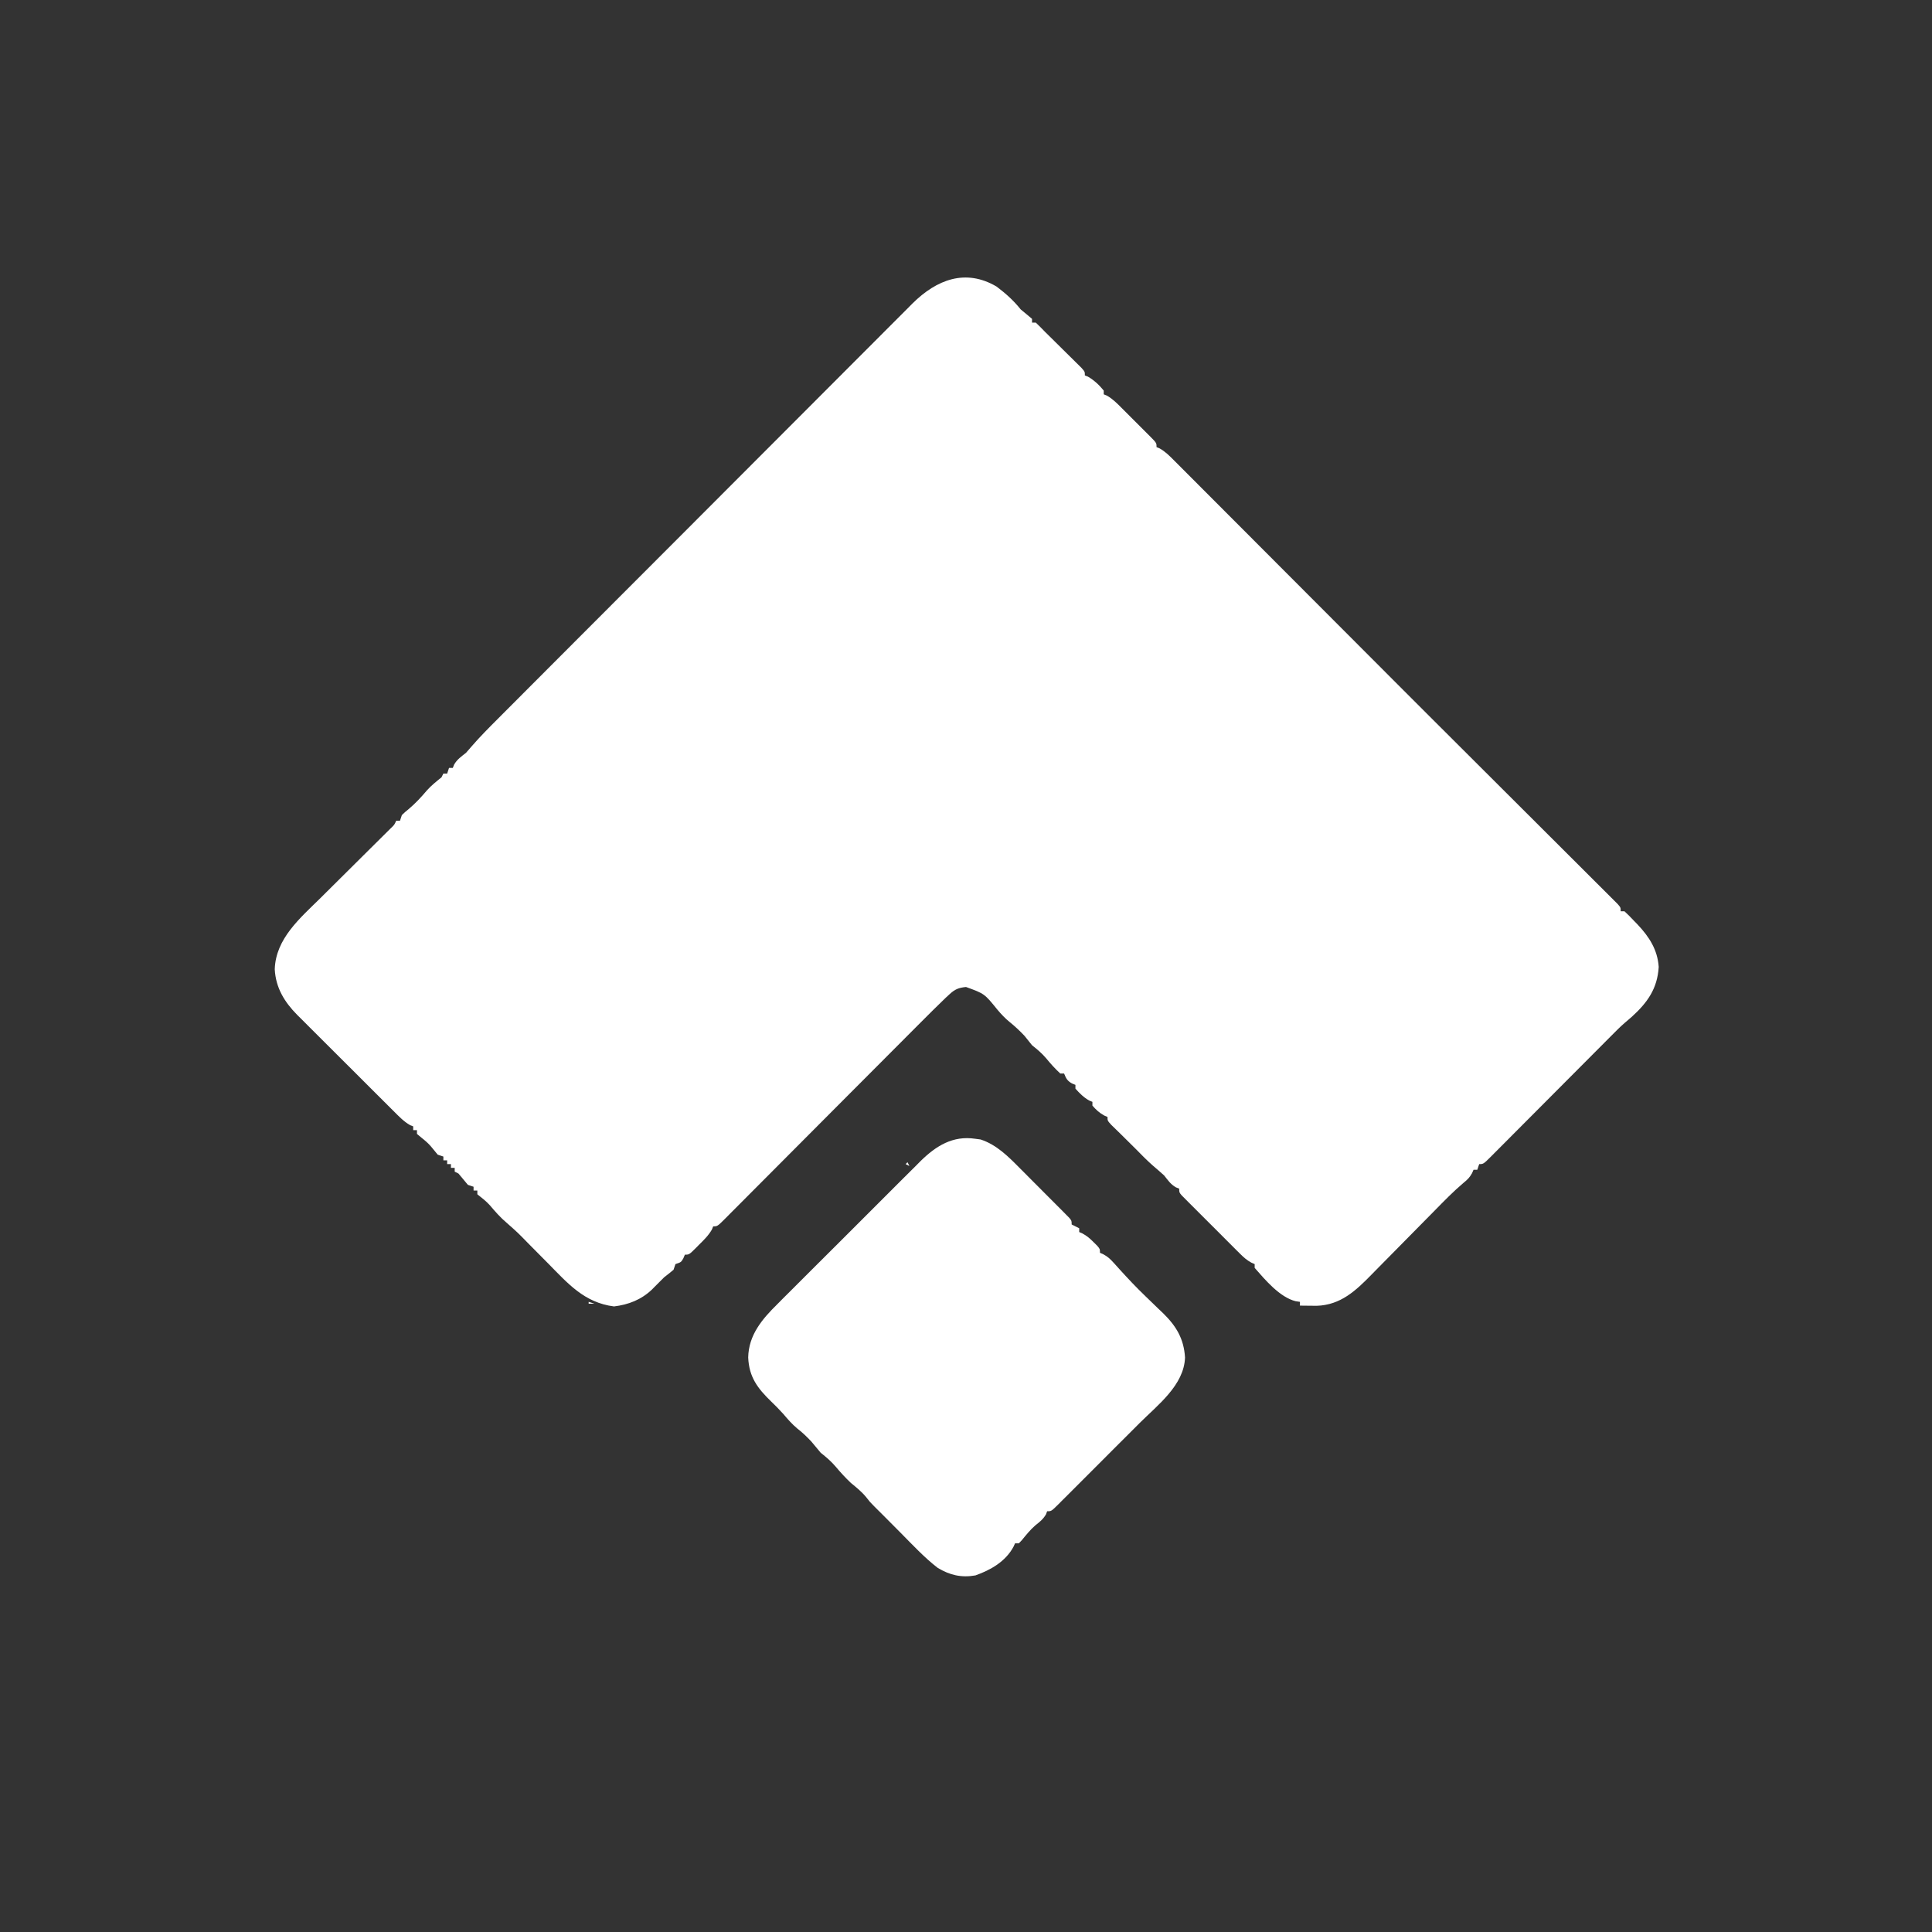 <?xml version="1.0" encoding="UTF-8"?>
<svg version="1.1" xmlns="http://www.w3.org/2000/svg" width="1024" height="1024">
<rect width="100%" height="100%" fill="#333333" stroke="none"/>
<path d="M0 0 C4.918 3.716 8.967 7.318 12.812 12.125 C13.879 13.041 14.963 13.937 16.062 14.812 C16.97 15.576 17.878 16.339 18.812 17.125 C18.812 17.785 18.812 18.445 18.812 19.125 C19.473 19.125 20.133 19.125 20.812 19.125 C22.523 20.746 24.183 22.422 25.812 24.125 C27.506 25.797 29.2 27.467 30.895 29.137 C32.317 30.546 33.74 31.955 35.162 33.365 C36.144 34.337 37.129 35.308 38.115 36.277 C39.546 37.684 40.97 39.098 42.395 40.512 C43.666 41.768 43.666 41.768 44.964 43.05 C46.812 45.125 46.812 45.125 46.812 47.125 C47.349 47.331 47.885 47.538 48.438 47.75 C51.732 49.658 54.406 52.173 56.812 55.125 C56.812 55.785 56.812 56.445 56.812 57.125 C57.356 57.344 57.9 57.563 58.46 57.789 C61.589 59.566 63.939 61.966 66.453 64.5 C66.98 65.025 67.507 65.55 68.05 66.091 C69.159 67.198 70.265 68.308 71.368 69.42 C73.064 71.126 74.769 72.821 76.477 74.516 C77.553 75.593 78.628 76.671 79.703 77.75 C80.216 78.258 80.728 78.767 81.256 79.291 C84.812 82.895 84.812 82.895 84.812 85.125 C85.361 85.348 85.909 85.571 86.474 85.801 C89.522 87.526 91.792 89.835 94.233 92.305 C95.035 93.105 95.035 93.105 95.854 93.921 C97.645 95.708 99.429 97.503 101.213 99.298 C102.495 100.581 103.778 101.864 105.062 103.147 C108.548 106.632 112.028 110.123 115.506 113.616 C119.148 117.27 122.795 120.918 126.442 124.567 C133.353 131.485 140.259 138.407 147.163 145.331 C155.002 153.193 162.847 161.049 170.693 168.905 C184.107 182.336 197.516 195.771 210.921 209.212 C211.488 209.78 212.055 210.349 212.639 210.934 C213.679 211.976 214.718 213.018 215.757 214.06 C220.311 218.626 224.871 223.185 229.438 227.737 C230.337 228.633 231.235 229.529 232.161 230.452 C232.64 230.928 233.118 231.405 233.61 231.896 C244.64 242.89 255.664 253.891 266.685 264.894 C273.054 271.252 279.424 277.609 285.799 283.961 C291.369 289.511 296.936 295.065 302.498 300.623 C305.441 303.563 308.386 306.501 311.335 309.436 C314.102 312.19 316.866 314.949 319.625 317.712 C320.641 318.727 321.659 319.74 322.678 320.752 C324.064 322.128 325.443 323.511 326.822 324.894 C327.597 325.667 328.372 326.441 329.171 327.237 C330.812 329.125 330.812 329.125 330.812 331.125 C331.473 331.125 332.132 331.125 332.812 331.125 C334.581 332.738 336.185 334.375 337.812 336.125 C338.461 336.791 339.109 337.458 339.777 338.145 C345.908 344.663 350.342 351.47 350.965 360.609 C350.264 372.183 344.962 379.53 336.691 387.055 C335.398 388.194 334.093 389.319 332.77 390.422 C330.329 392.545 328.093 394.83 325.812 397.125 C324.756 398.186 323.7 399.247 322.643 400.308 C321.44 401.517 320.237 402.726 319.034 403.935 C312.33 410.672 305.62 417.405 298.907 424.134 C294.849 428.202 290.793 432.273 286.741 436.347 C282.817 440.293 278.888 444.234 274.956 448.171 C273.457 449.674 271.96 451.178 270.464 452.685 C268.382 454.782 266.293 456.873 264.202 458.962 C263.582 459.59 262.961 460.218 262.321 460.865 C258.041 465.125 258.041 465.125 255.812 465.125 C255.482 466.115 255.153 467.105 254.812 468.125 C254.153 468.125 253.493 468.125 252.812 468.125 C252.552 468.724 252.291 469.323 252.022 469.94 C250.726 472.282 249.537 473.419 247.466 475.091 C242.019 479.708 237.082 484.807 232.087 489.898 C229.702 492.325 227.308 494.742 224.915 497.16 C220.477 501.643 216.043 506.13 211.626 510.634 C208.535 513.785 205.431 516.923 202.32 520.053 C201.146 521.239 199.976 522.429 198.811 523.625 C190.426 532.222 182.346 539.826 169.699 540.223 C168.643 540.211 167.588 540.199 166.5 540.188 C165.431 540.178 164.363 540.169 163.262 540.16 C162.049 540.143 162.049 540.143 160.812 540.125 C160.812 539.465 160.812 538.805 160.812 538.125 C160.074 538.021 159.335 537.916 158.574 537.809 C150.098 535.711 142.365 526.466 136.812 520.125 C136.812 519.465 136.812 518.805 136.812 518.125 C135.939 517.738 135.939 517.738 135.047 517.344 C132.622 516.021 131.007 514.574 129.054 512.625 C128.333 511.911 127.613 511.197 126.871 510.461 C126.104 509.69 125.337 508.919 124.547 508.125 C123.753 507.334 122.96 506.542 122.143 505.727 C120.469 504.055 118.798 502.38 117.13 500.703 C114.565 498.128 111.99 495.563 109.414 493 C107.791 491.376 106.169 489.751 104.547 488.125 C103.772 487.354 102.997 486.583 102.199 485.789 C101.137 484.718 101.137 484.718 100.054 483.625 C99.426 482.996 98.799 482.367 98.152 481.719 C96.812 480.125 96.812 480.125 96.812 478.125 C95.946 477.785 95.946 477.785 95.062 477.438 C92.217 475.778 90.876 473.704 88.812 471.125 C86.88 469.353 84.891 467.657 82.898 465.953 C79.714 463.162 76.775 460.147 73.812 457.125 C71.271 454.571 68.718 452.033 66.137 449.52 C65.267 448.667 64.396 447.815 63.5 446.938 C62.617 446.078 61.734 445.218 60.824 444.332 C58.812 442.125 58.812 442.125 58.812 440.125 C57.946 439.754 57.946 439.754 57.062 439.375 C54.483 437.942 52.751 436.341 50.812 434.125 C50.812 433.465 50.812 432.805 50.812 432.125 C49.977 431.785 49.977 431.785 49.125 431.438 C46.151 429.749 44.092 427.658 41.812 425.125 C41.812 424.465 41.812 423.805 41.812 423.125 C41.194 422.877 40.575 422.63 39.938 422.375 C37.462 420.919 36.861 419.747 35.812 417.125 C35.153 417.125 34.492 417.125 33.812 417.125 C31.064 414.6 28.673 411.954 26.312 409.062 C23.979 406.32 21.617 404.354 18.812 402.125 C17.459 400.475 16.126 398.808 14.812 397.125 C12.301 394.481 9.781 392.099 6.938 389.812 C4.488 387.819 2.48 385.659 0.438 383.25 C-6.394 374.798 -6.394 374.798 -16.188 371.25 C-20.012 371.634 -22.019 372.415 -24.833 375.019 C-25.523 375.654 -26.212 376.29 -26.923 376.944 C-31.285 381.144 -35.586 385.402 -39.855 389.695 C-40.863 390.705 -41.871 391.714 -42.879 392.723 C-45.511 395.359 -48.141 397.998 -50.769 400.638 C-53.44 403.319 -56.114 405.997 -58.787 408.676 C-63.492 413.39 -68.194 418.106 -72.894 422.824 C-74.446 424.382 -76 425.937 -77.555 427.492 C-80.697 430.635 -83.831 433.785 -86.966 436.935 C-93.67 443.672 -100.38 450.405 -107.093 457.134 C-111.151 461.202 -115.207 465.273 -119.259 469.347 C-123.183 473.293 -127.112 477.234 -131.044 481.171 C-132.543 482.674 -134.04 484.178 -135.536 485.685 C-137.618 487.782 -139.707 489.873 -141.798 491.962 C-142.418 492.59 -143.039 493.218 -143.679 493.865 C-147.959 498.125 -147.959 498.125 -150.188 498.125 C-150.512 498.937 -150.512 498.937 -150.844 499.766 C-152.652 502.941 -155.105 505.332 -157.688 507.875 C-158.186 508.382 -158.685 508.888 -159.199 509.41 C-162.934 513.125 -162.934 513.125 -165.188 513.125 C-165.59 514.084 -165.59 514.084 -166 515.062 C-167.188 517.125 -167.188 517.125 -170.188 518.125 C-170.518 519.115 -170.847 520.105 -171.188 521.125 C-172.827 522.491 -174.499 523.82 -176.188 525.125 C-176.971 525.909 -177.755 526.692 -178.562 527.5 C-179.429 528.366 -180.295 529.232 -181.188 530.125 C-181.677 530.624 -182.167 531.123 -182.672 531.637 C-188.352 537.006 -195.024 539.614 -202.75 540.562 C-218.535 538.554 -227.211 528.378 -237.875 517.562 C-239.097 516.331 -240.319 515.1 -241.541 513.869 C-243.786 511.608 -246.029 509.343 -248.268 507.076 C-253.717 501.48 -253.717 501.48 -259.562 496.312 C-262.932 493.478 -265.705 490.31 -268.543 486.953 C-270.548 484.725 -272.838 482.976 -275.188 481.125 C-275.188 480.465 -275.188 479.805 -275.188 479.125 C-275.848 479.125 -276.507 479.125 -277.188 479.125 C-277.188 478.465 -277.188 477.805 -277.188 477.125 C-278.178 476.795 -279.168 476.465 -280.188 476.125 C-281.878 474.145 -283.546 472.146 -285.188 470.125 C-285.848 469.795 -286.507 469.465 -287.188 469.125 C-287.188 468.465 -287.188 467.805 -287.188 467.125 C-287.848 467.125 -288.507 467.125 -289.188 467.125 C-289.188 466.465 -289.188 465.805 -289.188 465.125 C-289.848 465.125 -290.507 465.125 -291.188 465.125 C-291.188 464.465 -291.188 463.805 -291.188 463.125 C-291.848 463.125 -292.507 463.125 -293.188 463.125 C-293.188 462.465 -293.188 461.805 -293.188 461.125 C-294.178 460.795 -295.168 460.465 -296.188 460.125 C-297.402 458.681 -298.613 457.232 -299.781 455.75 C-301.235 454.07 -302.761 452.753 -304.5 451.375 C-305.83 450.261 -305.83 450.261 -307.188 449.125 C-307.188 448.465 -307.188 447.805 -307.188 447.125 C-307.848 447.125 -308.507 447.125 -309.188 447.125 C-309.188 446.465 -309.188 445.805 -309.188 445.125 C-309.722 444.914 -310.257 444.704 -310.808 444.487 C-314.107 442.598 -316.592 440.007 -319.254 437.333 C-319.851 436.741 -320.448 436.149 -321.064 435.539 C-323.036 433.581 -325.001 431.615 -326.965 429.648 C-328.337 428.28 -329.709 426.912 -331.082 425.544 C-333.959 422.674 -336.833 419.801 -339.704 416.924 C-343.372 413.251 -347.05 409.589 -350.733 405.93 C-353.572 403.106 -356.404 400.275 -359.234 397.441 C-360.586 396.089 -361.941 394.739 -363.299 393.392 C-365.204 391.499 -367.099 389.597 -368.992 387.693 C-369.547 387.145 -370.103 386.597 -370.675 386.033 C-377.448 379.169 -382.021 371.708 -382.562 361.875 C-382.064 345.574 -369.082 334.723 -358.285 324.062 C-357.155 322.939 -356.025 321.814 -354.896 320.689 C-351.953 317.76 -349.005 314.836 -346.055 311.913 C-341.308 307.21 -336.569 302.5 -331.832 297.787 C-330.181 296.146 -328.526 294.508 -326.871 292.871 C-325.866 291.872 -324.861 290.874 -323.856 289.875 C-322.976 289.004 -322.096 288.132 -321.19 287.234 C-319.148 285.288 -319.148 285.288 -318.188 283.125 C-317.527 283.125 -316.868 283.125 -316.188 283.125 C-315.858 282.135 -315.527 281.145 -315.188 280.125 C-313.586 278.582 -313.586 278.582 -311.562 276.938 C-307.939 273.877 -304.915 270.6 -301.859 266.984 C-299.523 264.386 -296.899 262.32 -294.188 260.125 C-293.858 259.465 -293.527 258.805 -293.188 258.125 C-292.527 258.125 -291.868 258.125 -291.188 258.125 C-290.858 257.135 -290.527 256.145 -290.188 255.125 C-289.527 255.125 -288.868 255.125 -288.188 255.125 C-287.961 254.548 -287.734 253.97 -287.5 253.375 C-285.84 250.53 -283.767 249.188 -281.188 247.125 C-280.145 245.97 -279.126 244.794 -278.123 243.605 C-273.773 238.578 -269.108 233.898 -264.409 229.199 C-263.431 228.218 -262.454 227.238 -261.477 226.256 C-258.81 223.58 -256.141 220.906 -253.47 218.233 C-250.584 215.343 -247.7 212.449 -244.816 209.556 C-237.863 202.584 -230.906 195.616 -223.948 188.649 C-220.667 185.364 -217.387 182.079 -214.107 178.794 C-203.198 167.868 -192.289 156.944 -181.376 146.024 C-178.549 143.196 -175.723 140.367 -172.896 137.539 C-171.843 136.484 -171.843 136.484 -170.768 135.409 C-159.377 124.009 -147.994 112.601 -136.615 101.19 C-124.921 89.463 -113.219 77.743 -101.51 66.031 C-94.941 59.459 -88.374 52.884 -81.817 46.301 C-76.235 40.698 -70.647 35.101 -65.05 29.514 C-62.196 26.665 -59.346 23.813 -56.504 20.951 C-53.9 18.329 -51.286 15.717 -48.665 13.111 C-47.277 11.726 -45.898 10.331 -44.52 8.936 C-31.765 -3.688 -16.428 -9.664 0 0 Z " fill="#FFFFFF" transform="translate(528.188,151.875)"/>
<path d="M0 0 C0.955 0.125 1.91 0.25 2.895 0.379 C11.417 3.119 17.781 9.592 23.941 15.828 C24.728 16.614 25.514 17.4 26.324 18.209 C27.969 19.856 29.61 21.507 31.247 23.161 C33.765 25.703 36.297 28.231 38.83 30.758 C40.43 32.364 42.03 33.971 43.629 35.578 C44.388 36.336 45.147 37.095 45.93 37.876 C46.621 38.577 47.313 39.278 48.026 40.001 C48.638 40.618 49.25 41.235 49.881 41.871 C51.188 43.438 51.188 43.438 51.188 45.438 C52.508 46.097 53.828 46.758 55.188 47.438 C55.188 48.097 55.188 48.758 55.188 49.438 C55.77 49.695 56.353 49.953 56.953 50.219 C59.368 51.536 61.005 52.988 62.938 54.938 C63.551 55.546 64.165 56.154 64.797 56.781 C66.188 58.438 66.188 58.438 66.188 60.438 C67.083 60.837 67.083 60.837 67.996 61.245 C70.238 62.465 71.545 63.637 73.246 65.52 C73.797 66.122 74.348 66.725 74.916 67.346 C75.48 67.974 76.044 68.603 76.625 69.25 C81.026 74.097 85.469 78.831 90.198 83.365 C92.558 85.629 94.904 87.908 97.25 90.188 C98.052 90.948 98.855 91.709 99.682 92.492 C106.672 99.337 110.681 106.075 111.277 115.965 C110.746 130.597 96.838 141.087 87.23 150.66 C85.877 152.015 84.525 153.369 83.172 154.724 C80.354 157.546 77.532 160.363 74.707 163.178 C71.081 166.793 67.464 170.417 63.849 174.044 C61.066 176.834 58.278 179.62 55.488 182.405 C54.151 183.74 52.816 185.077 51.482 186.416 C49.627 188.276 47.766 190.129 45.903 191.981 C45.351 192.537 44.799 193.093 44.23 193.666 C40.416 197.438 40.416 197.438 38.188 197.438 C37.981 197.994 37.775 198.551 37.562 199.125 C36.045 201.678 34.227 203.118 31.91 204.934 C29.195 207.304 26.985 210.083 24.703 212.863 C24.203 213.383 23.703 213.902 23.188 214.438 C22.527 214.438 21.867 214.438 21.188 214.438 C20.917 215.028 20.646 215.618 20.367 216.227 C16.196 224.044 8.312 228.56 0.188 231.438 C-7.262 232.751 -13.399 231.3 -19.812 227.438 C-26.949 221.921 -33.16 215.206 -39.5 208.812 C-40.529 207.778 -41.558 206.745 -42.588 205.711 C-44.48 203.811 -46.371 201.909 -48.26 200.005 C-50.005 198.25 -51.758 196.503 -53.519 194.764 C-55.812 192.438 -55.812 192.438 -57.75 189.938 C-60.162 187.014 -62.88 184.832 -65.812 182.438 C-68.673 179.72 -71.286 176.898 -73.812 173.875 C-76.242 170.991 -78.858 168.786 -81.812 166.438 C-83.5 164.455 -85.166 162.454 -86.812 160.438 C-89.172 157.96 -91.468 155.7 -94.188 153.625 C-97.058 151.233 -99.303 148.623 -101.715 145.781 C-103.734 143.525 -105.853 141.41 -108.027 139.303 C-115.298 132.251 -119.789 126.34 -120.25 115.938 C-120.032 104.092 -112.944 95.673 -104.845 87.709 C-103.963 86.818 -103.08 85.927 -102.172 85.009 C-99.777 82.597 -97.37 80.199 -94.956 77.808 C-92.416 75.287 -89.89 72.75 -87.363 70.216 C-83.12 65.967 -78.865 61.73 -74.603 57.5 C-69.693 52.628 -64.803 47.737 -59.924 42.834 C-55.203 38.093 -50.469 33.366 -45.728 28.645 C-43.722 26.647 -41.721 24.644 -39.724 22.637 C-36.93 19.83 -34.115 17.044 -31.298 14.26 C-30.483 13.437 -29.668 12.613 -28.828 11.765 C-20.652 3.751 -11.774 -1.75 0 0 Z " fill="#FFFFFF" transform="translate(516.812,603.562)"/>
<path d="M0 0 C0.99 0.33 1.98 0.66 3 1 C2.01 1 1.02 1 0 1 C0 0.67 0 0.34 0 0 Z " fill="#FFFFFF" transform="translate(312,690)"/>
<path d="M0 0 C0.33 0.66 0.66 1.32 1 2 C0.34 1.67 -0.32 1.34 -1 1 C-0.67 0.67 -0.34 0.34 0 0 Z " fill="#FFFFFF" transform="translate(481,616)"/>
<path d="M0 0 C2 1 2 1 2 1 Z " fill="#FFFFFF" transform="translate(508,836)"/>
<path d="" fill="#FFFFFF" transform="translate(0,0)"/>
<path d="" fill="#FFFFFF" transform="translate(0,0)"/>
<path d="" fill="#FFFFFF" transform="translate(0,0)"/>
<path d="M0 0 C2 1 2 1 2 1 Z " fill="#FFFFFF" transform="translate(650,659)"/>
<path d="" fill="#FFFFFF" transform="translate(0,0)"/>
<path d="" fill="#FFFFFF" transform="translate(0,0)"/>
<path d="" fill="#FFFFFF" transform="translate(0,0)"/>
<path d="" fill="#FFFFFF" transform="translate(0,0)"/>
<path d="" fill="#FFFFFF" transform="translate(0,0)"/>
<path d="" fill="#FFFFFF" transform="translate(0,0)"/>
<path d="" fill="#FFFFFF" transform="translate(0,0)"/>
<path d="" fill="#FFFFFF" transform="translate(0,0)"/>
<path d="" fill="#FFFFFF" transform="translate(0,0)"/>
<path d="" fill="#FFFFFF" transform="translate(0,0)"/>
<path d="" fill="#FFFFFF" transform="translate(0,0)"/>
<path d="" fill="#FFFFFF" transform="translate(0,0)"/>
<path d="" fill="#FFFFFF" transform="translate(0,0)"/>
<path d="" fill="#FFFFFF" transform="translate(0,0)"/>
<path d="" fill="#FFFFFF" transform="translate(0,0)"/>
<path d="" fill="#FFFFFF" transform="translate(0,0)"/>
<path d="" fill="#FFFFFF" transform="translate(0,0)"/>
<path d="" fill="#FFFFFF" transform="translate(0,0)"/>
<path d="" fill="#FFFFFF" transform="translate(0,0)"/>
<path d="" fill="#FFFFFF" transform="translate(0,0)"/>
<path d="" fill="#FFFFFF" transform="translate(0,0)"/>
<path d="" fill="#FFFFFF" transform="translate(0,0)"/>
<path d="" fill="#FFFFFF" transform="translate(0,0)"/>
<path d="" fill="#FFFFFF" transform="translate(0,0)"/>
<path d="" fill="#FFFFFF" transform="translate(0,0)"/>
<path d="" fill="#FFFFFF" transform="translate(0,0)"/>
<path d="" fill="#FFFFFF" transform="translate(0,0)"/>
<path d="" fill="#FFFFFF" transform="translate(0,0)"/>
<path d="" fill="#FFFFFF" transform="translate(0,0)"/>
<path d="" fill="#FFFFFF" transform="translate(0,0)"/>
<path d="" fill="#FFFFFF" transform="translate(0,0)"/>
<path d="" fill="#FFFFFF" transform="translate(0,0)"/>
<path d="" fill="#FFFFFF" transform="translate(0,0)"/>
<path d="" fill="#FFFFFF" transform="translate(0,0)"/>
<path d="" fill="#FFFFFF" transform="translate(0,0)"/>
<path d="" fill="#FFFFFF" transform="translate(0,0)"/>
<path d="" fill="#FFFFFF" transform="translate(0,0)"/>
<path d="" fill="#FFFFFF" transform="translate(0,0)"/>
<path d="" fill="#FFFFFF" transform="translate(0,0)"/>
<path d="" fill="#FFFFFF" transform="translate(0,0)"/>
<path d="" fill="#FFFFFF" transform="translate(0,0)"/>
<path d="" fill="#FFFFFF" transform="translate(0,0)"/>
<path d="" fill="#FFFFFF" transform="translate(0,0)"/>
<path d="" fill="#FFFFFF" transform="translate(0,0)"/>
<path d="" fill="#FFFFFF" transform="translate(0,0)"/>
<path d="" fill="#FFFFFF" transform="translate(0,0)"/>
<path d="" fill="#FFFFFF" transform="translate(0,0)"/>
<path d="" fill="#FFFFFF" transform="translate(0,0)"/>
<path d="" fill="#FFFFFF" transform="translate(0,0)"/>
<path d="" fill="#FFFFFF" transform="translate(0,0)"/>
<path d="" fill="#FFFFFF" transform="translate(0,0)"/>
<path d="" fill="#FFFFFF" transform="translate(0,0)"/>
<path d="" fill="#FFFFFF" transform="translate(0,0)"/>
<path d="" fill="#FFFFFF" transform="translate(0,0)"/>
<path d="" fill="#FFFFFF" transform="translate(0,0)"/>
<path d="" fill="#FFFFFF" transform="translate(0,0)"/>
<path d="" fill="#FFFFFF" transform="translate(0,0)"/>
<path d="" fill="#FFFFFF" transform="translate(0,0)"/>
<path d="" fill="#FFFFFF" transform="translate(0,0)"/>
<path d="" fill="#FFFFFF" transform="translate(0,0)"/>
<path d="" fill="#FFFFFF" transform="translate(0,0)"/>
<path d="" fill="#FFFFFF" transform="translate(0,0)"/>
<path d="" fill="#FFFFFF" transform="translate(0,0)"/>
<path d="" fill="#FFFFFF" transform="translate(0,0)"/>
<path d="" fill="#FFFFFF" transform="translate(0,0)"/>
<path d="" fill="#FFFFFF" transform="translate(0,0)"/>
<path d="" fill="#FFFFFF" transform="translate(0,0)"/>
<path d="" fill="#FFFFFF" transform="translate(0,0)"/>
<path d="" fill="#FFFFFF" transform="translate(0,0)"/>
<path d="" fill="#FFFFFF" transform="translate(0,0)"/>
<path d="" fill="#FFFFFF" transform="translate(0,0)"/>
<path d="" fill="#FFFFFF" transform="translate(0,0)"/>
<path d="" fill="#FFFFFF" transform="translate(0,0)"/>
<path d="" fill="#FFFFFF" transform="translate(0,0)"/>
<path d="" fill="#FFFFFF" transform="translate(0,0)"/>
<path d="" fill="#FFFFFF" transform="translate(0,0)"/>
<path d="" fill="#FFFFFF" transform="translate(0,0)"/>
<path d="" fill="#FFFFFF" transform="translate(0,0)"/>
<path d="" fill="#FFFFFF" transform="translate(0,0)"/>
<path d="" fill="#FFFFFF" transform="translate(0,0)"/>
<path d="" fill="#FFFFFF" transform="translate(0,0)"/>
<path d="" fill="#FFFFFF" transform="translate(0,0)"/>
<path d="" fill="#FFFFFF" transform="translate(0,0)"/>
<path d="" fill="#FFFFFF" transform="translate(0,0)"/>
<path d="" fill="#FFFFFF" transform="translate(0,0)"/>
<path d="" fill="#FFFFFF" transform="translate(0,0)"/>
<path d="" fill="#FFFFFF" transform="translate(0,0)"/>
<path d="" fill="#FFFFFF" transform="translate(0,0)"/>
<path d="" fill="#FFFFFF" transform="translate(0,0)"/>
<path d="" fill="#FFFFFF" transform="translate(0,0)"/>
<path d="" fill="#FFFFFF" transform="translate(0,0)"/>
<path d="" fill="#FFFFFF" transform="translate(0,0)"/>
<path d="" fill="#FFFFFF" transform="translate(0,0)"/>
<path d="" fill="#FFFFFF" transform="translate(0,0)"/>
<path d="" fill="#FFFFFF" transform="translate(0,0)"/>
<path d="" fill="#FFFFFF" transform="translate(0,0)"/>
<path d="" fill="#FFFFFF" transform="translate(0,0)"/>
<path d="" fill="#FFFFFF" transform="translate(0,0)"/>
<path d="" fill="#FFFFFF" transform="translate(0,0)"/>
<path d="" fill="#FFFFFF" transform="translate(0,0)"/>
<path d="" fill="#FFFFFF" transform="translate(0,0)"/>
<path d="" fill="#FFFFFF" transform="translate(0,0)"/>
<path d="" fill="#FFFFFF" transform="translate(0,0)"/>
<path d="" fill="#FFFFFF" transform="translate(0,0)"/>
<path d="" fill="#FFFFFF" transform="translate(0,0)"/>
<path d="" fill="#FFFFFF" transform="translate(0,0)"/>
<path d="" fill="#FFFFFF" transform="translate(0,0)"/>
<path d="" fill="#FFFFFF" transform="translate(0,0)"/>
<path d="" fill="#FFFFFF" transform="translate(0,0)"/>
<path d="" fill="#FFFFFF" transform="translate(0,0)"/>
<path d="" fill="#FFFFFF" transform="translate(0,0)"/>
<path d="" fill="#FFFFFF" transform="translate(0,0)"/>
<path d="" fill="#FFFFFF" transform="translate(0,0)"/>
<path d="" fill="#FFFFFF" transform="translate(0,0)"/>
<path d="" fill="#FFFFFF" transform="translate(0,0)"/>
<path d="" fill="#FFFFFF" transform="translate(0,0)"/>
<path d="" fill="#FFFFFF" transform="translate(0,0)"/>
<path d="" fill="#FFFFFF" transform="translate(0,0)"/>
<path d="" fill="#FFFFFF" transform="translate(0,0)"/>
<path d="" fill="#FFFFFF" transform="translate(0,0)"/>
<path d="" fill="#FFFFFF" transform="translate(0,0)"/>
<path d="" fill="#FFFFFF" transform="translate(0,0)"/>
<path d="" fill="#FFFFFF" transform="translate(0,0)"/>
<path d="" fill="#FFFFFF" transform="translate(0,0)"/>
<path d="" fill="#FFFFFF" transform="translate(0,0)"/>
<path d="" fill="#FFFFFF" transform="translate(0,0)"/>
<path d="" fill="#FFFFFF" transform="translate(0,0)"/>
<path d="" fill="#FFFFFF" transform="translate(0,0)"/>
<path d="" fill="#FFFFFF" transform="translate(0,0)"/>
<path d="" fill="#FFFFFF" transform="translate(0,0)"/>
</svg>
